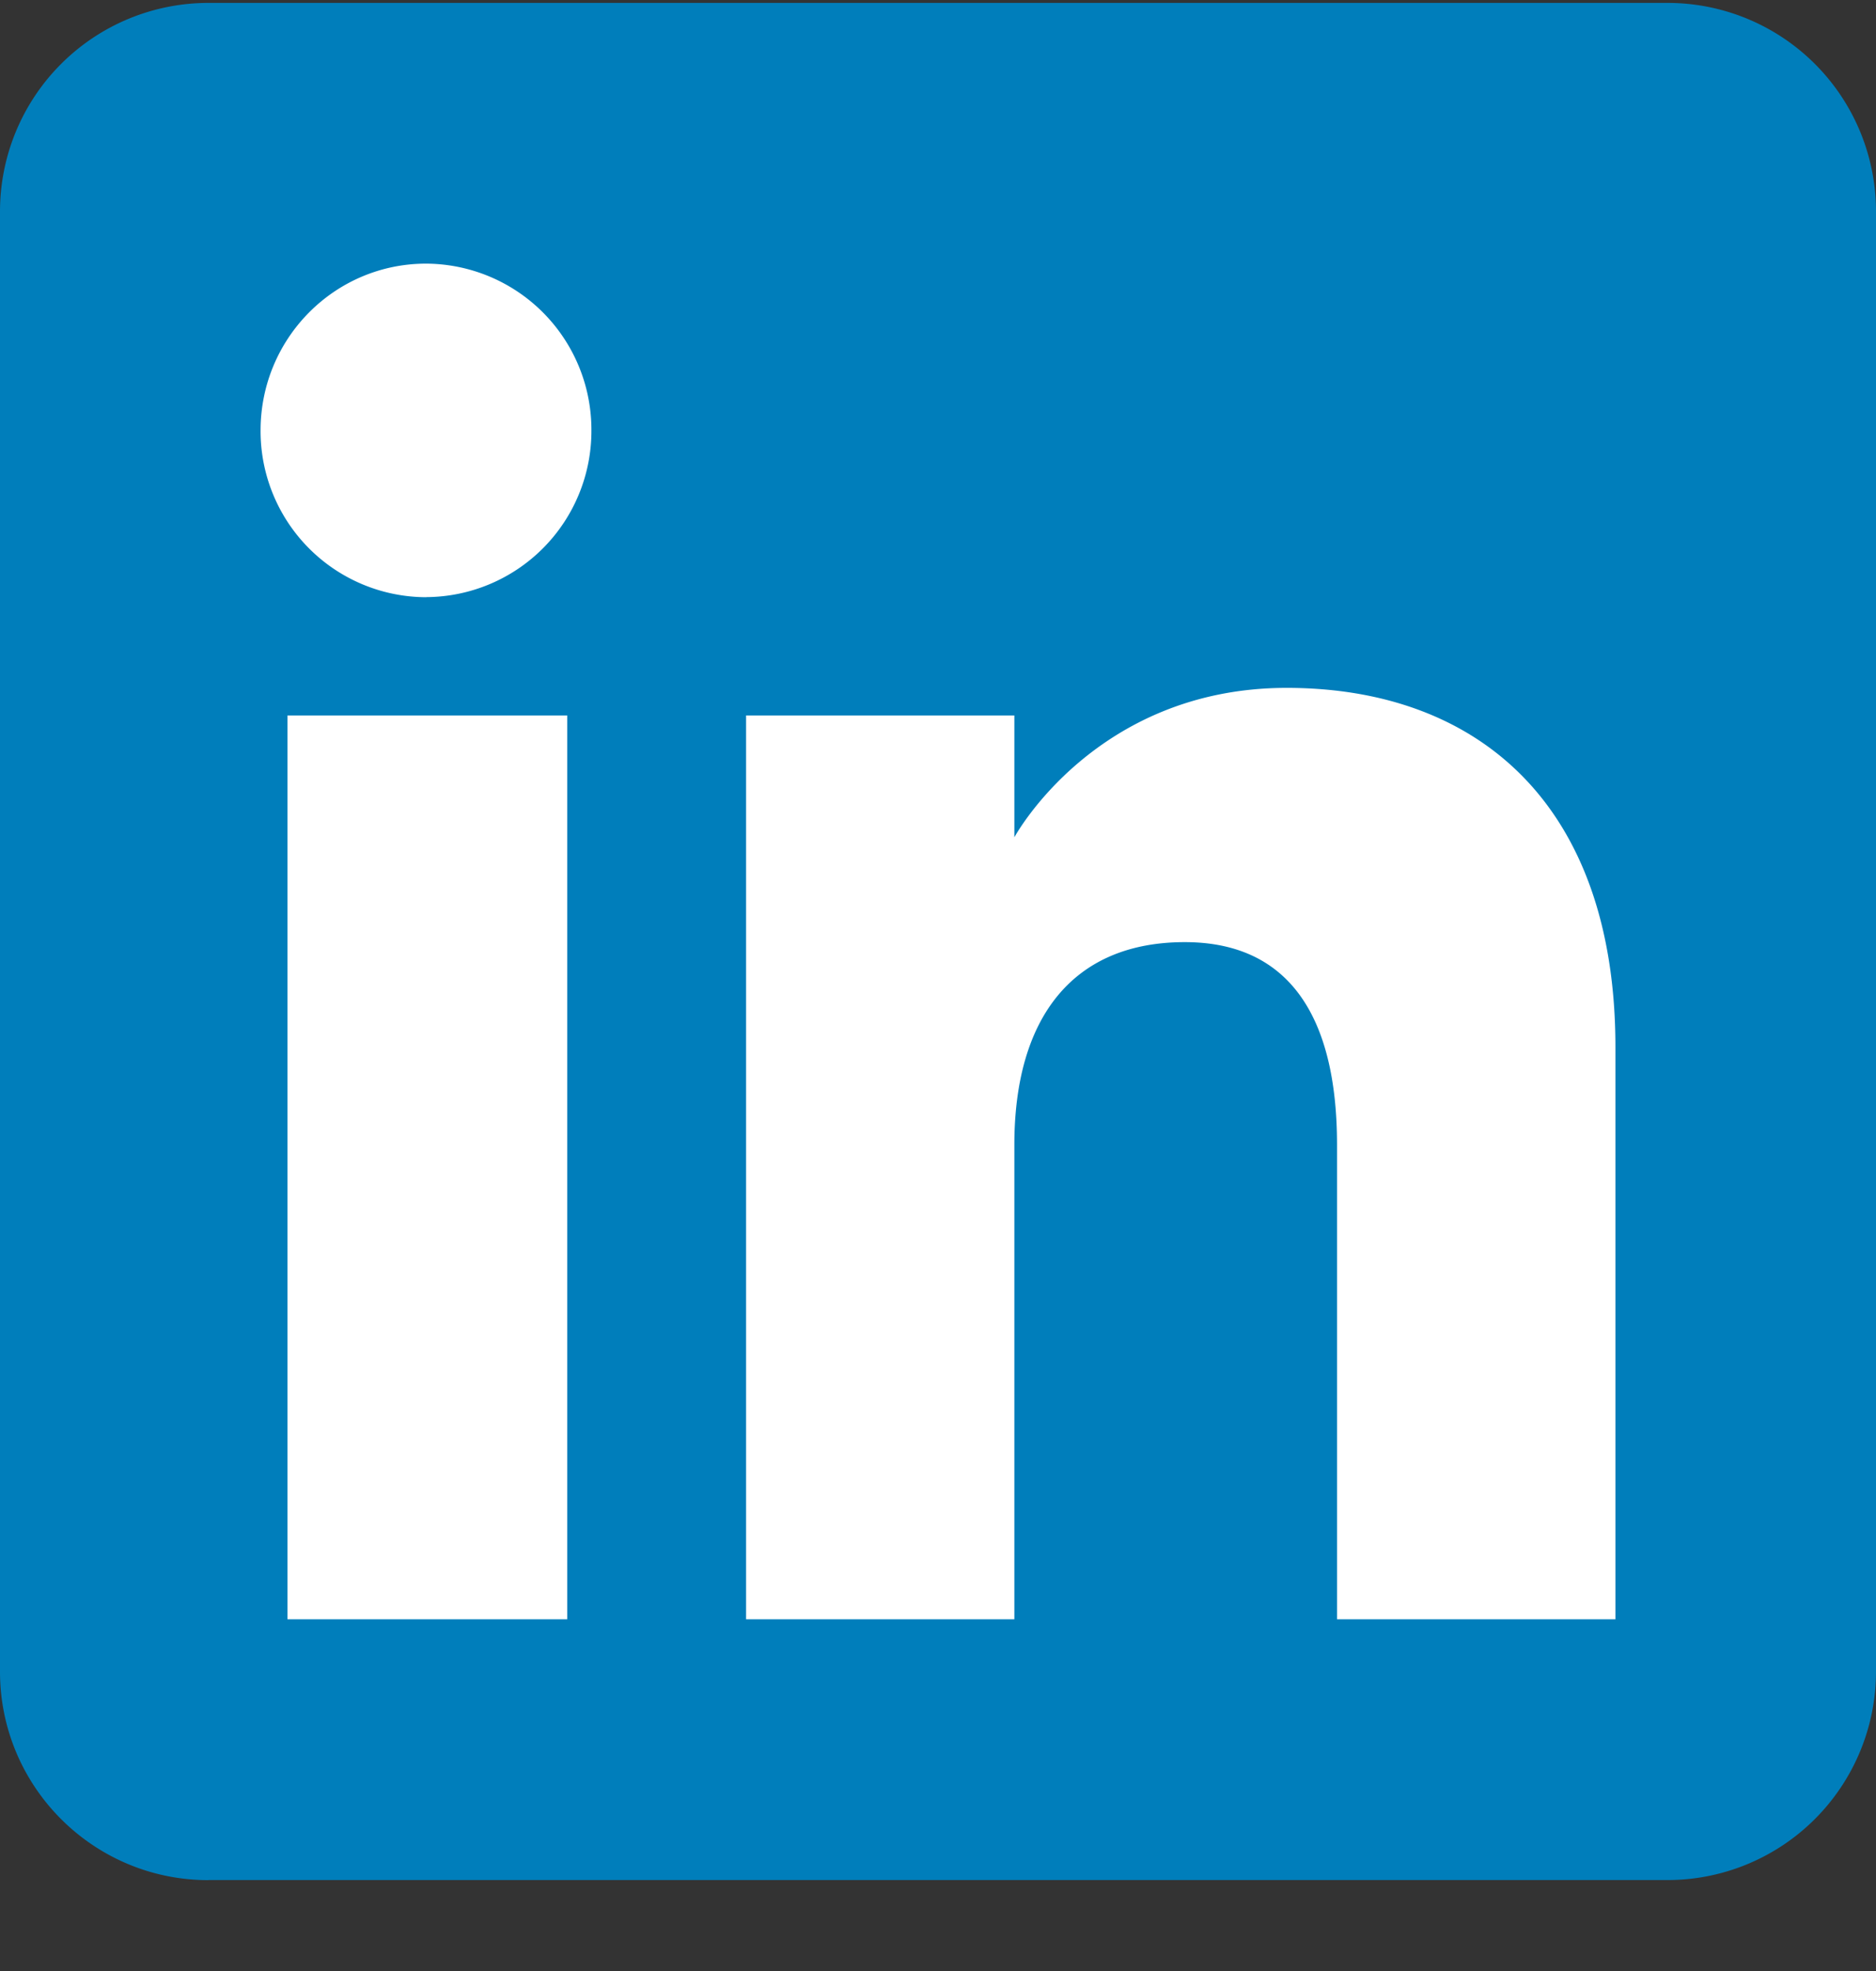 <svg xmlns="http://www.w3.org/2000/svg" width="20" height="21" fill="none"><rect width="100%" height="100%" fill="#333333" stroke="none"/><g fill-rule="evenodd" clip-rule="evenodd"><path fill="#007EBB" d="M2.222 20.031h15.556A2.222 2.222 0 0 0 20 17.81V2.253A2.222 2.222 0 0 0 17.778.031H2.222A2.222 2.222 0 0 0 0 2.253V17.81c0 1.227.995 2.222 2.222 2.222Z"/><path fill="#fff" d="M17.222 17.253h-2.968v-5.055c0-1.386-.526-2.16-1.623-2.16-1.194 0-1.817.806-1.817 2.16v5.055h-2.86v-9.63h2.86v1.298s.86-1.592 2.903-1.592 3.505 1.247 3.505 3.827v6.097ZM4.542 6.363a1.77 1.77 0 0 1-1.764-1.777c0-.982.79-1.777 1.764-1.777a1.77 1.77 0 0 1 1.763 1.777 1.77 1.77 0 0 1-1.763 1.776Zm-1.477 10.89h2.982v-9.63H3.065v9.63Z"/></g></svg>